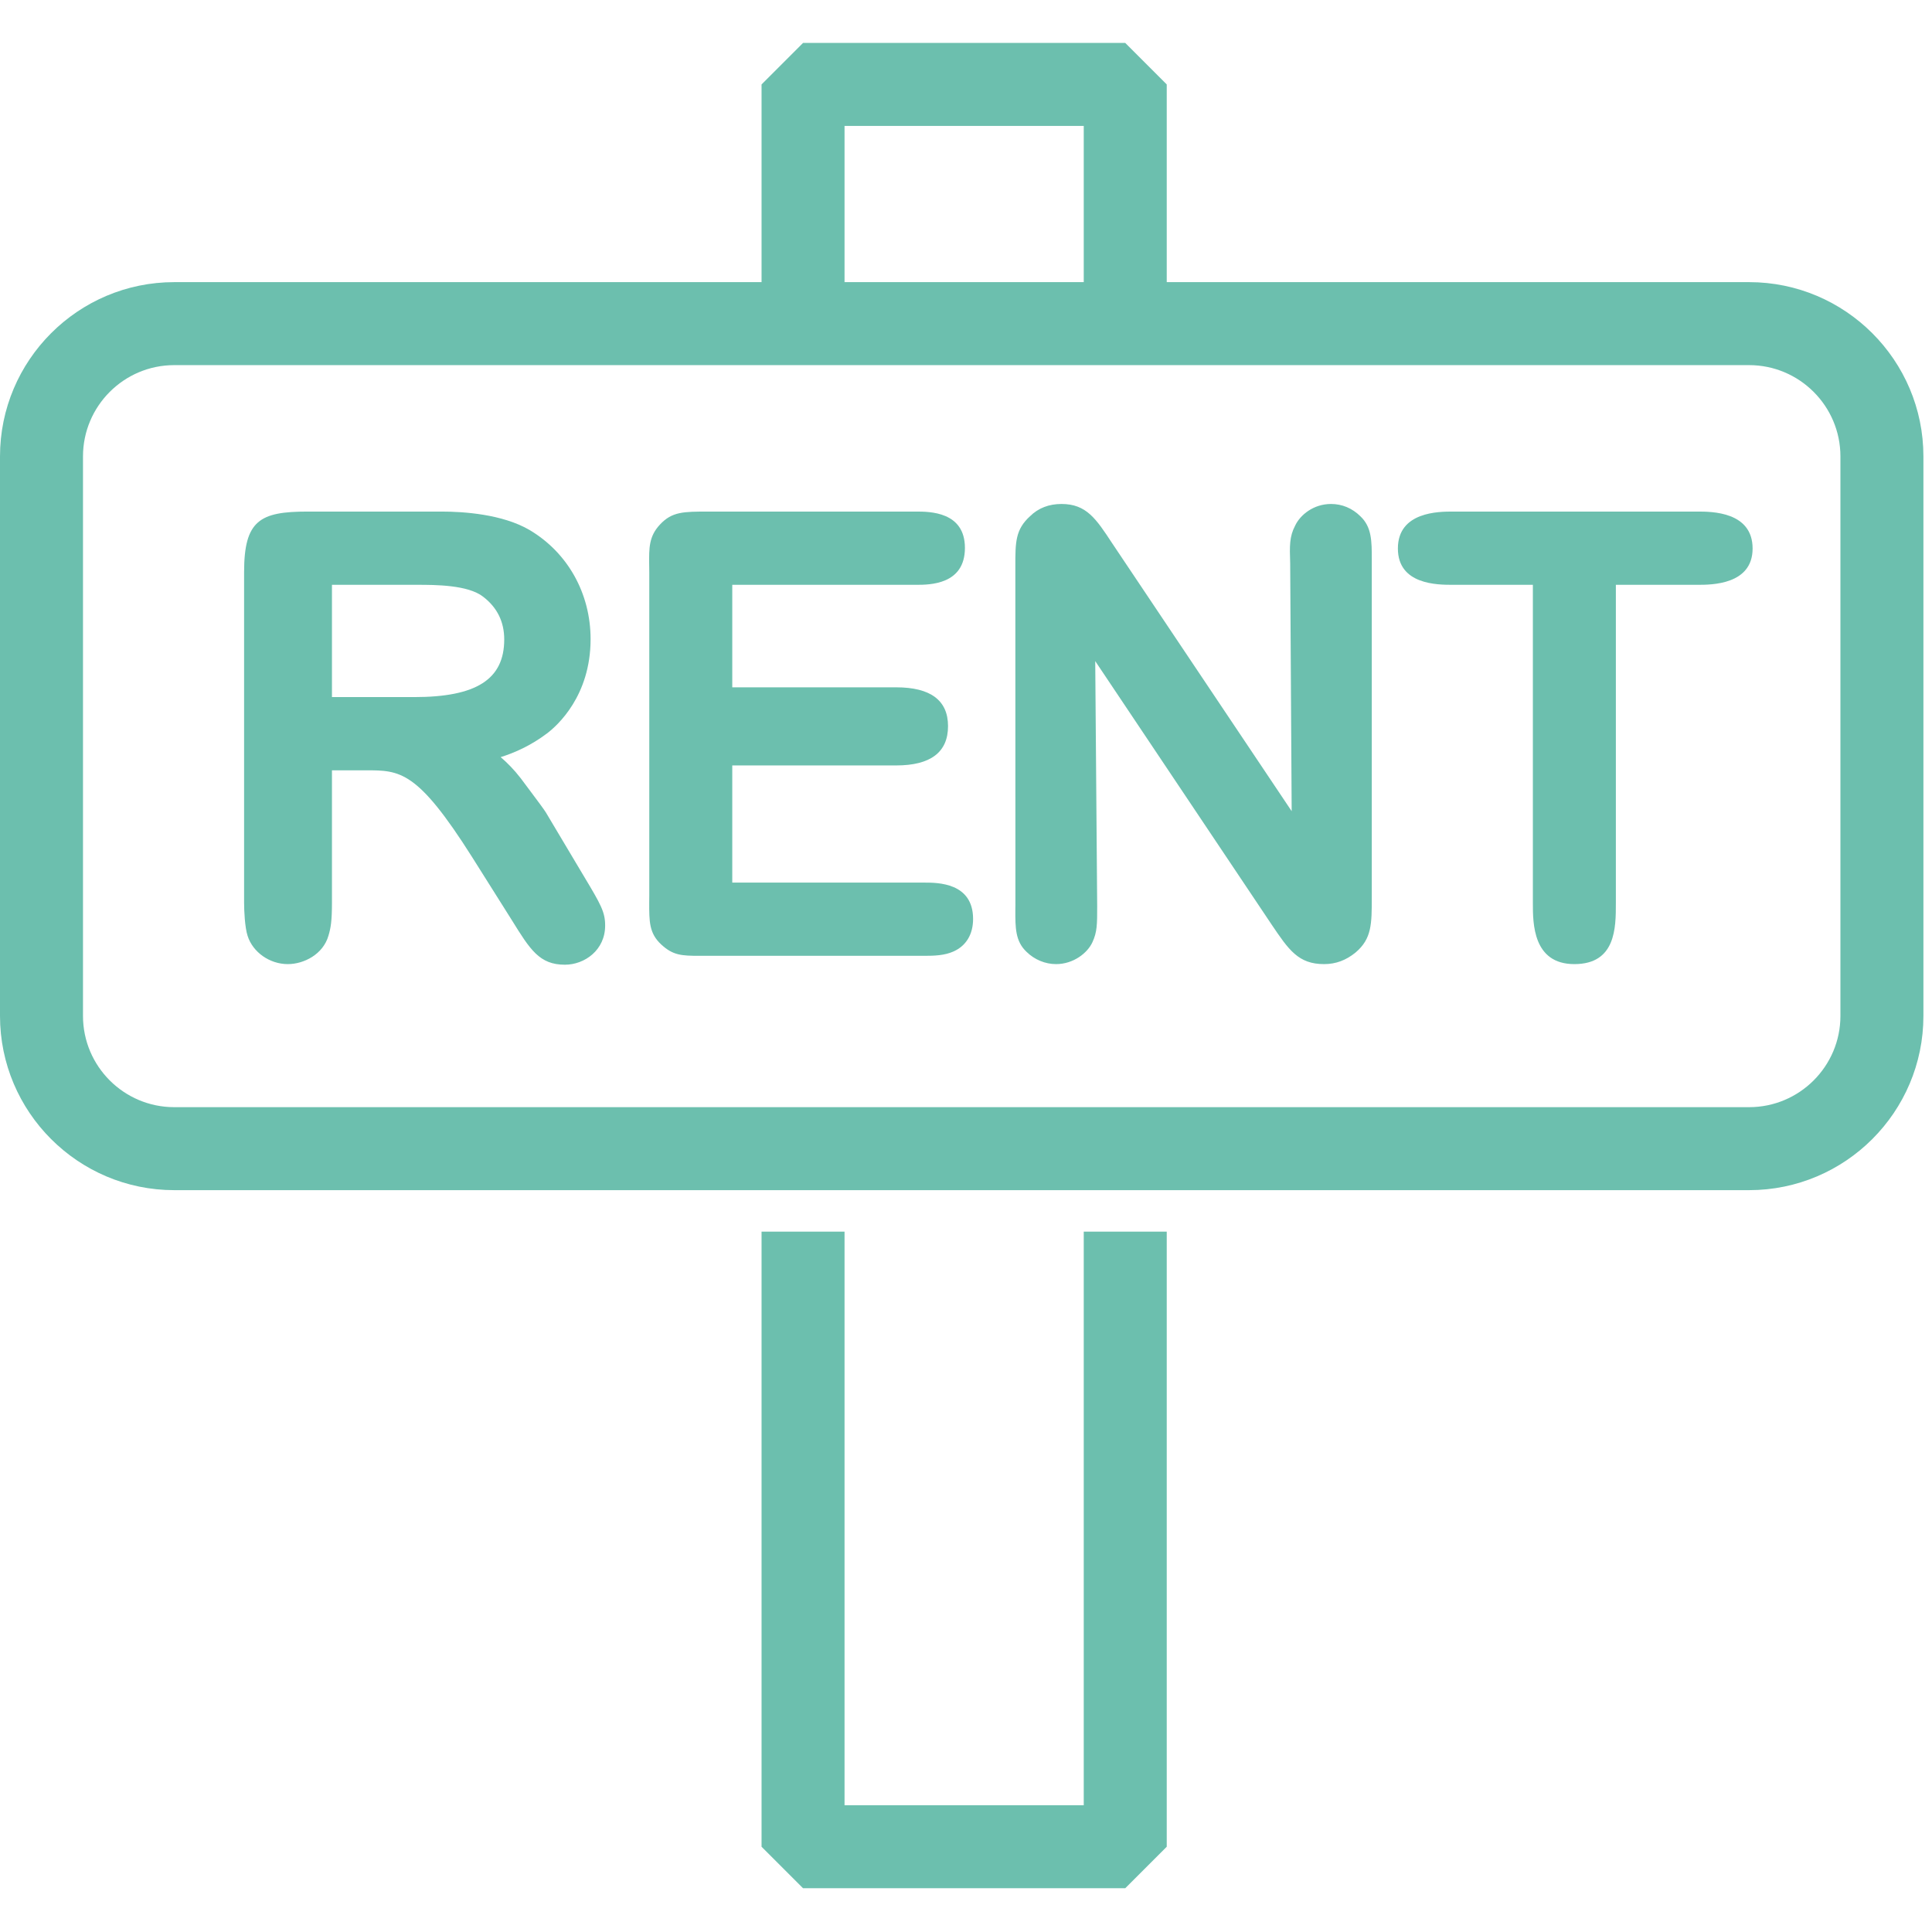 <?xml version="1.0" encoding="UTF-8"?>
<svg width="90px" height="90px" viewBox="0 0 90 90" version="1.1" xmlns="http://www.w3.org/2000/svg" xmlns:xlink="http://www.w3.org/1999/xlink">
    <title>Artboard Copy 4</title>
    <g id="Artboard-Copy-4" stroke="none" stroke-width="1" fill="none" fill-rule="evenodd">
        <g id="verhuren-icon" transform="translate(0, 2)" fill="#6CBFAE">
            <path d="M8.116,15.009 C5.772,15.009 3.866,16.917 3.866,19.262 L3.866,45.325 C3.866,47.67 5.772,49.576 8.116,49.576 L81.481,49.576 C83.826,49.576 85.734,47.67 85.734,45.325 L85.734,19.262 C85.734,16.917 83.826,15.009 81.481,15.009 L8.116,15.009 Z M81.481,53.442 L8.116,53.442 C3.641,53.442 0,49.801 0,45.325 L0,19.262 C0,14.784 3.641,11.143 8.116,11.143 L81.481,11.143 C85.959,11.143 89.6,14.784 89.6,19.262 L89.6,45.325 C89.6,49.801 85.959,53.442 81.481,53.442 L81.481,53.442 Z" id="Fill-246"></path>
            <polyline id="Fill-247" points="52.418 85.961 37.409 85.961 35.476 84.028 35.476 55.375 39.342 55.375 39.342 82.095 50.485 82.095 50.485 55.375 54.351 55.375 54.351 84.028 52.418 85.961"></polyline>
            <polyline id="Fill-248" points="54.351 14.441 50.485 14.441 50.485 3.866 39.342 3.866 39.342 13.986 35.476 13.986 35.476 1.933 37.409 -1.86517465e-14 52.418 -1.86517465e-14 54.351 1.933 54.351 14.441"></polyline>
            <path d="M23.489,27.787 C23.489,29.645 22.195,30.473 19.291,30.473 L15.464,30.473 L15.464,25.243 L19.437,25.243 C20.262,25.243 21.804,25.243 22.509,25.8 C23.16,26.298 23.489,26.966 23.489,27.787 Z M25.429,35.847 C25.329,35.688 25.083,35.358 24.688,34.83 C24.535,34.628 24.385,34.428 24.251,34.246 C23.946,33.852 23.63,33.532 23.323,33.27 C23.987,33.061 24.733,32.729 25.479,32.167 C25.957,31.806 27.512,30.421 27.512,27.774 C27.512,25.652 26.455,23.755 24.683,22.698 C23.41,21.945 21.565,21.831 20.581,21.831 L14.327,21.831 C12.107,21.831 11.371,22.241 11.371,24.654 L11.371,40.058 C11.371,40.418 11.405,41.202 11.534,41.594 C11.775,42.358 12.562,42.912 13.406,42.912 C14.161,42.912 15.055,42.453 15.302,41.584 C15.409,41.23 15.464,40.898 15.464,40.058 L15.464,33.884 L17.04,33.884 C18.636,33.884 19.437,33.884 21.995,37.93 L23.837,40.854 C24.697,42.242 25.129,42.94 26.314,42.94 C27.237,42.94 28.19,42.258 28.19,41.118 C28.19,40.491 28.001,40.152 27.198,38.815 L25.429,35.847 L25.429,35.847 Z" id="Fill-249"></path>
            <path d="M43.058,39.115 L34.112,39.115 L34.112,33.657 L41.746,33.657 C43.351,33.657 44.163,33.041 44.163,31.826 C44.163,30.628 43.351,30.018 41.746,30.018 L34.112,30.018 L34.112,25.243 L42.678,25.243 C43.299,25.243 44.95,25.243 44.95,23.523 C44.95,21.831 43.299,21.831 42.678,21.831 L33.013,21.831 C31.84,21.831 31.303,21.831 30.739,22.441 C30.227,22.989 30.234,23.533 30.241,24.285 C30.243,24.397 30.246,24.519 30.246,24.654 L30.246,39.733 L30.243,40.027 C30.241,40.927 30.239,41.473 30.798,41.994 C31.349,42.505 31.747,42.526 32.593,42.526 L43.058,42.526 C43.515,42.526 43.997,42.512 44.418,42.323 C45.007,42.06 45.33,41.523 45.33,40.809 C45.33,39.115 43.679,39.115 43.058,39.115" id="Fill-250"></path>
            <path d="M62.004,21.477 C61.183,21.477 60.569,21.991 60.337,22.477 C60.062,22.998 60.075,23.426 60.102,24.251 L60.171,35.788 L51.807,23.303 C51.058,22.163 50.606,21.477 49.448,21.477 C48.862,21.477 48.37,21.668 47.988,22.043 C47.297,22.671 47.297,23.255 47.299,24.41 L47.302,40.14 L47.299,40.39 C47.297,41.202 47.292,41.846 47.822,42.342 C48.188,42.703 48.689,42.912 49.196,42.912 C50.003,42.912 50.66,42.396 50.89,41.891 C51.111,41.412 51.111,41.061 51.111,40.215 L51.02,28.797 L59.227,41.055 C60.034,42.251 60.48,42.912 61.681,42.912 C62.222,42.912 62.7,42.737 63.15,42.369 C63.905,41.728 63.903,41.041 63.903,39.797 L63.903,24.056 C63.903,23.214 63.905,22.55 63.37,22.048 C62.993,21.675 62.52,21.477 62.004,21.477" id="Fill-251"></path>
            <path d="M79.089,21.831 L67.671,21.831 C67.041,21.831 65.119,21.831 65.119,23.551 C65.119,25.243 66.973,25.243 67.671,25.243 L71.407,25.243 L71.407,40.086 C71.407,41.005 71.407,42.912 73.34,42.912 C75.273,42.912 75.273,41.211 75.273,40.086 L75.273,25.243 L79.089,25.243 C79.721,25.243 81.643,25.243 81.643,23.551 C81.643,21.831 79.721,21.831 79.089,21.831" id="Fill-252"></path>
        </g>
    </g>
</svg>